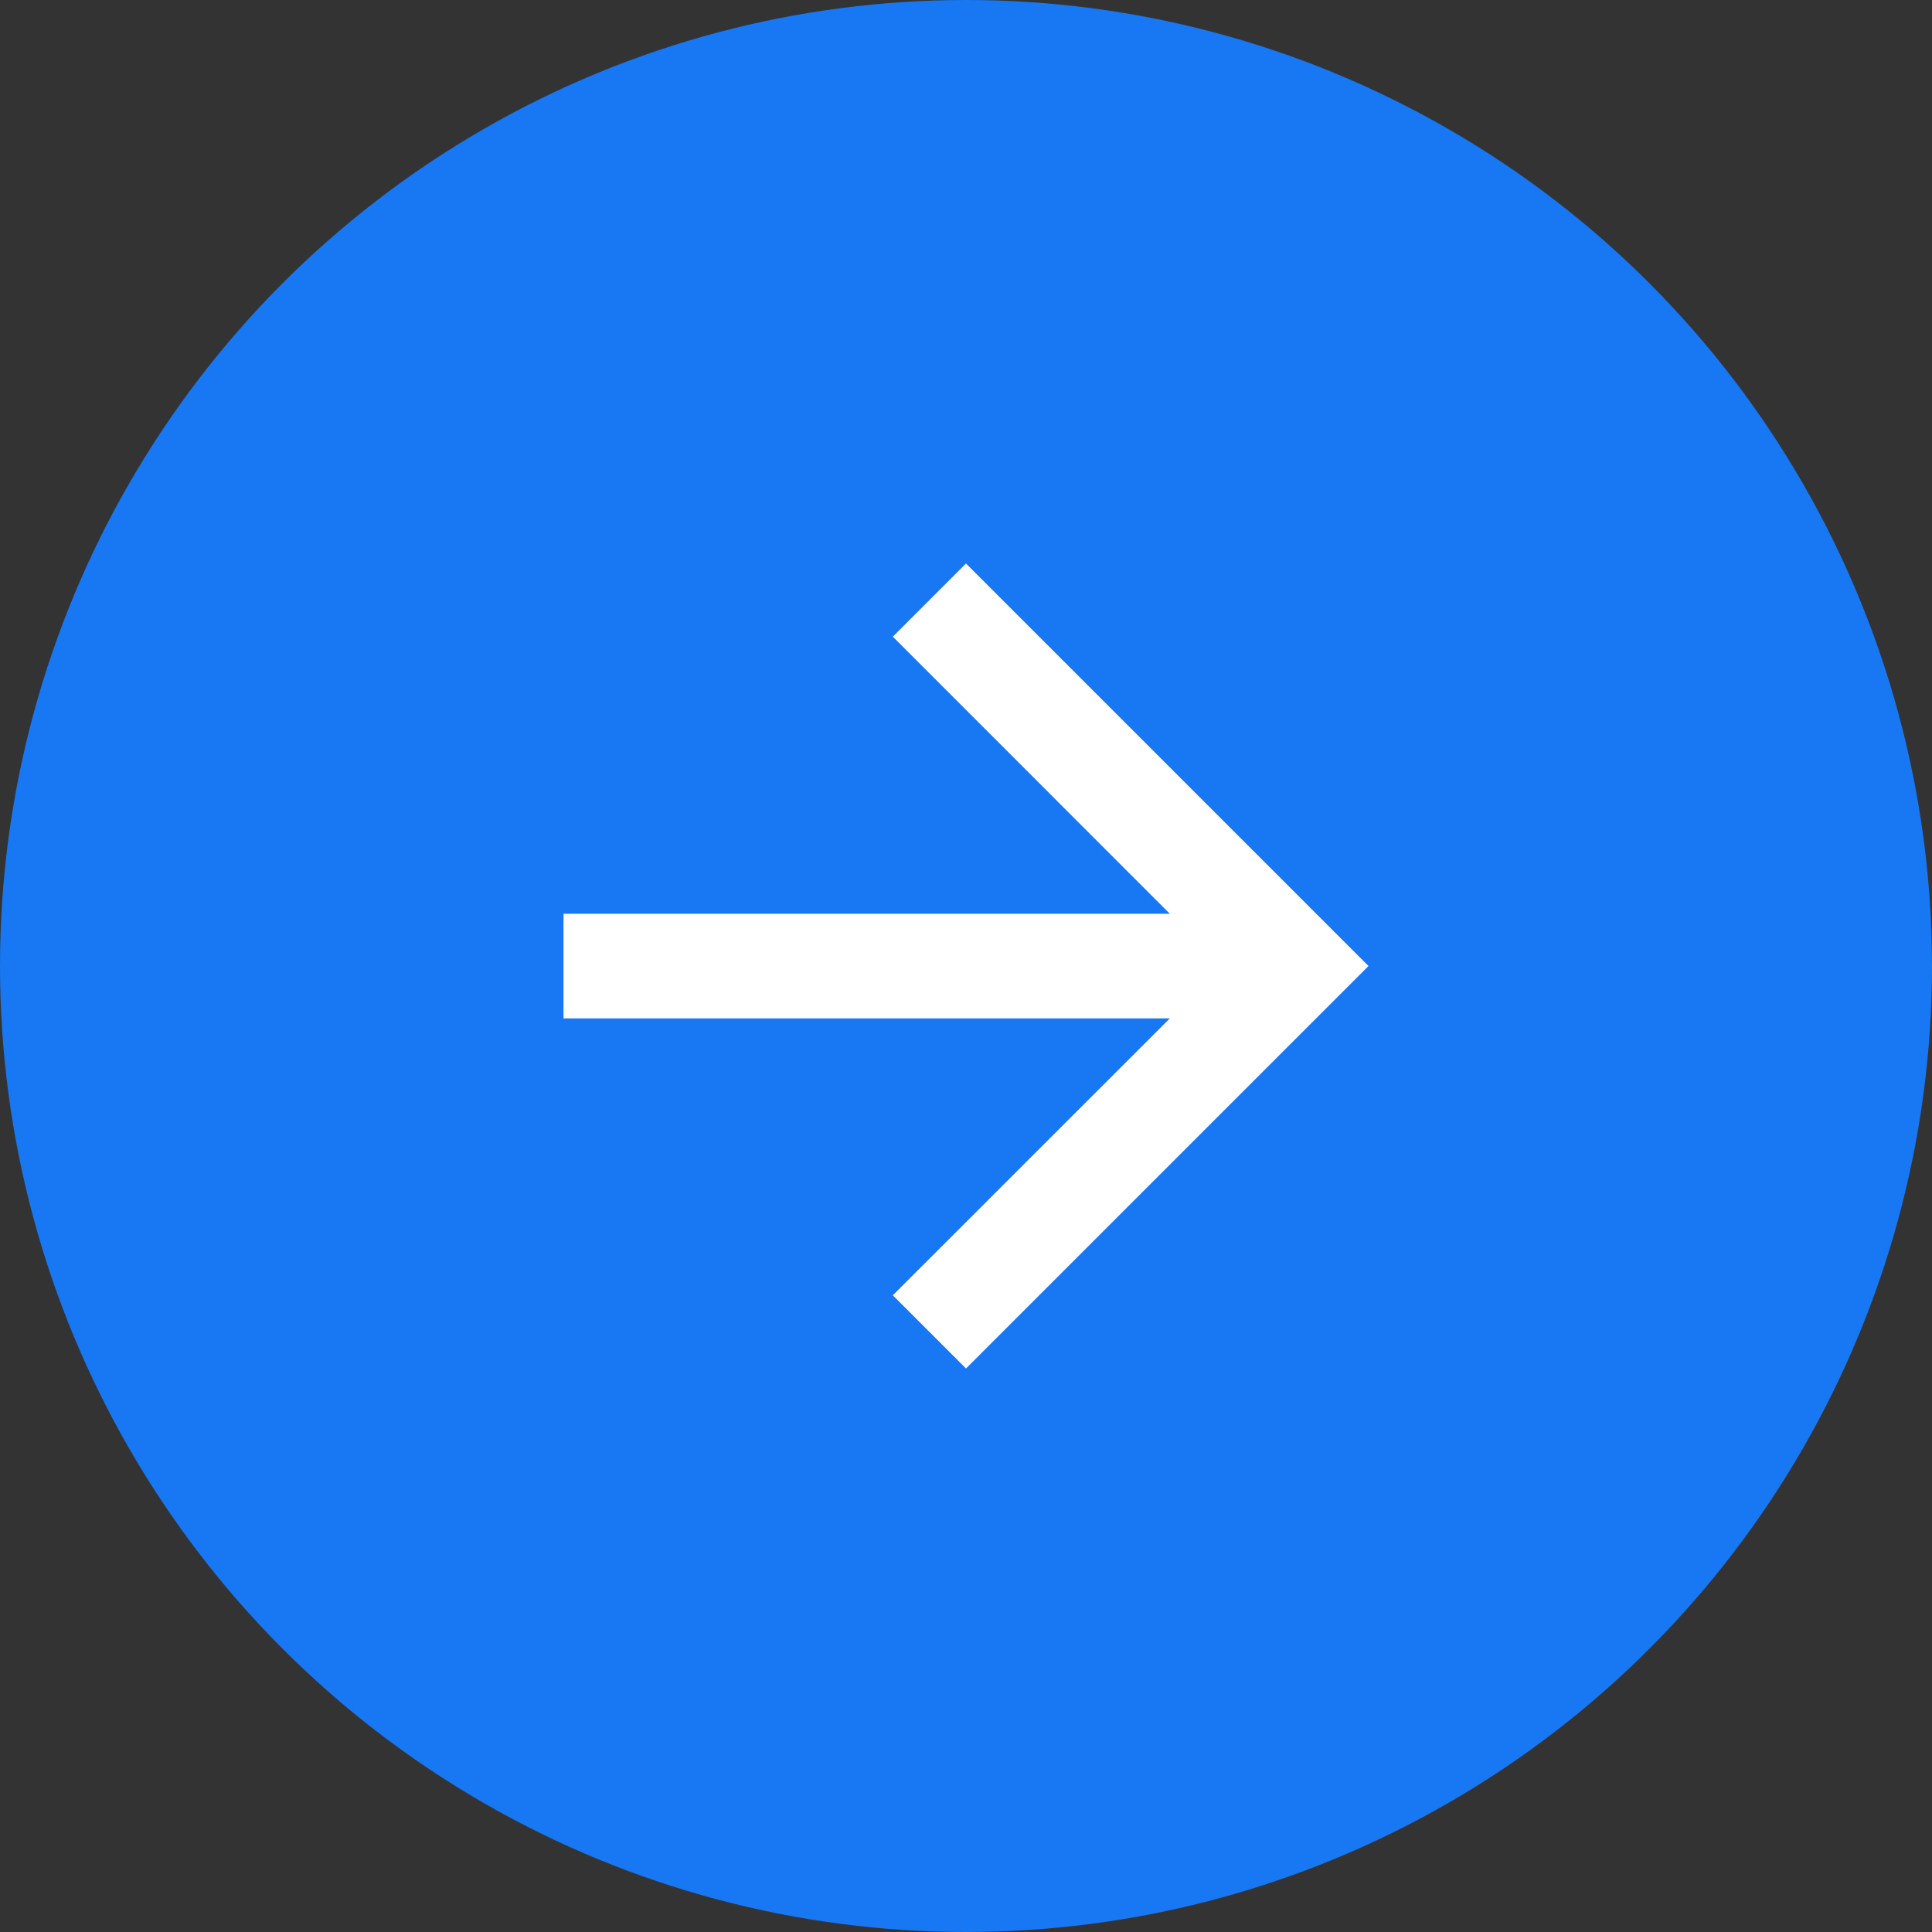 <svg xmlns="http://www.w3.org/2000/svg" width="24" height="24" viewBox="0 0 24 24"><rect x="0" y="0" width="24" height="24" fill="#333333" stroke="none"/><g transform="translate(-326 -5942)"><circle cx="12" cy="12" r="12" transform="translate(326 5942)" fill="#1877f2"/><path d="M5,0,4.091.909,7.532,4.351H0v1.3H7.532L4.091,9.091,5,10l5-5Z" transform="translate(333 5949)" fill="#fff"/></g></svg>
